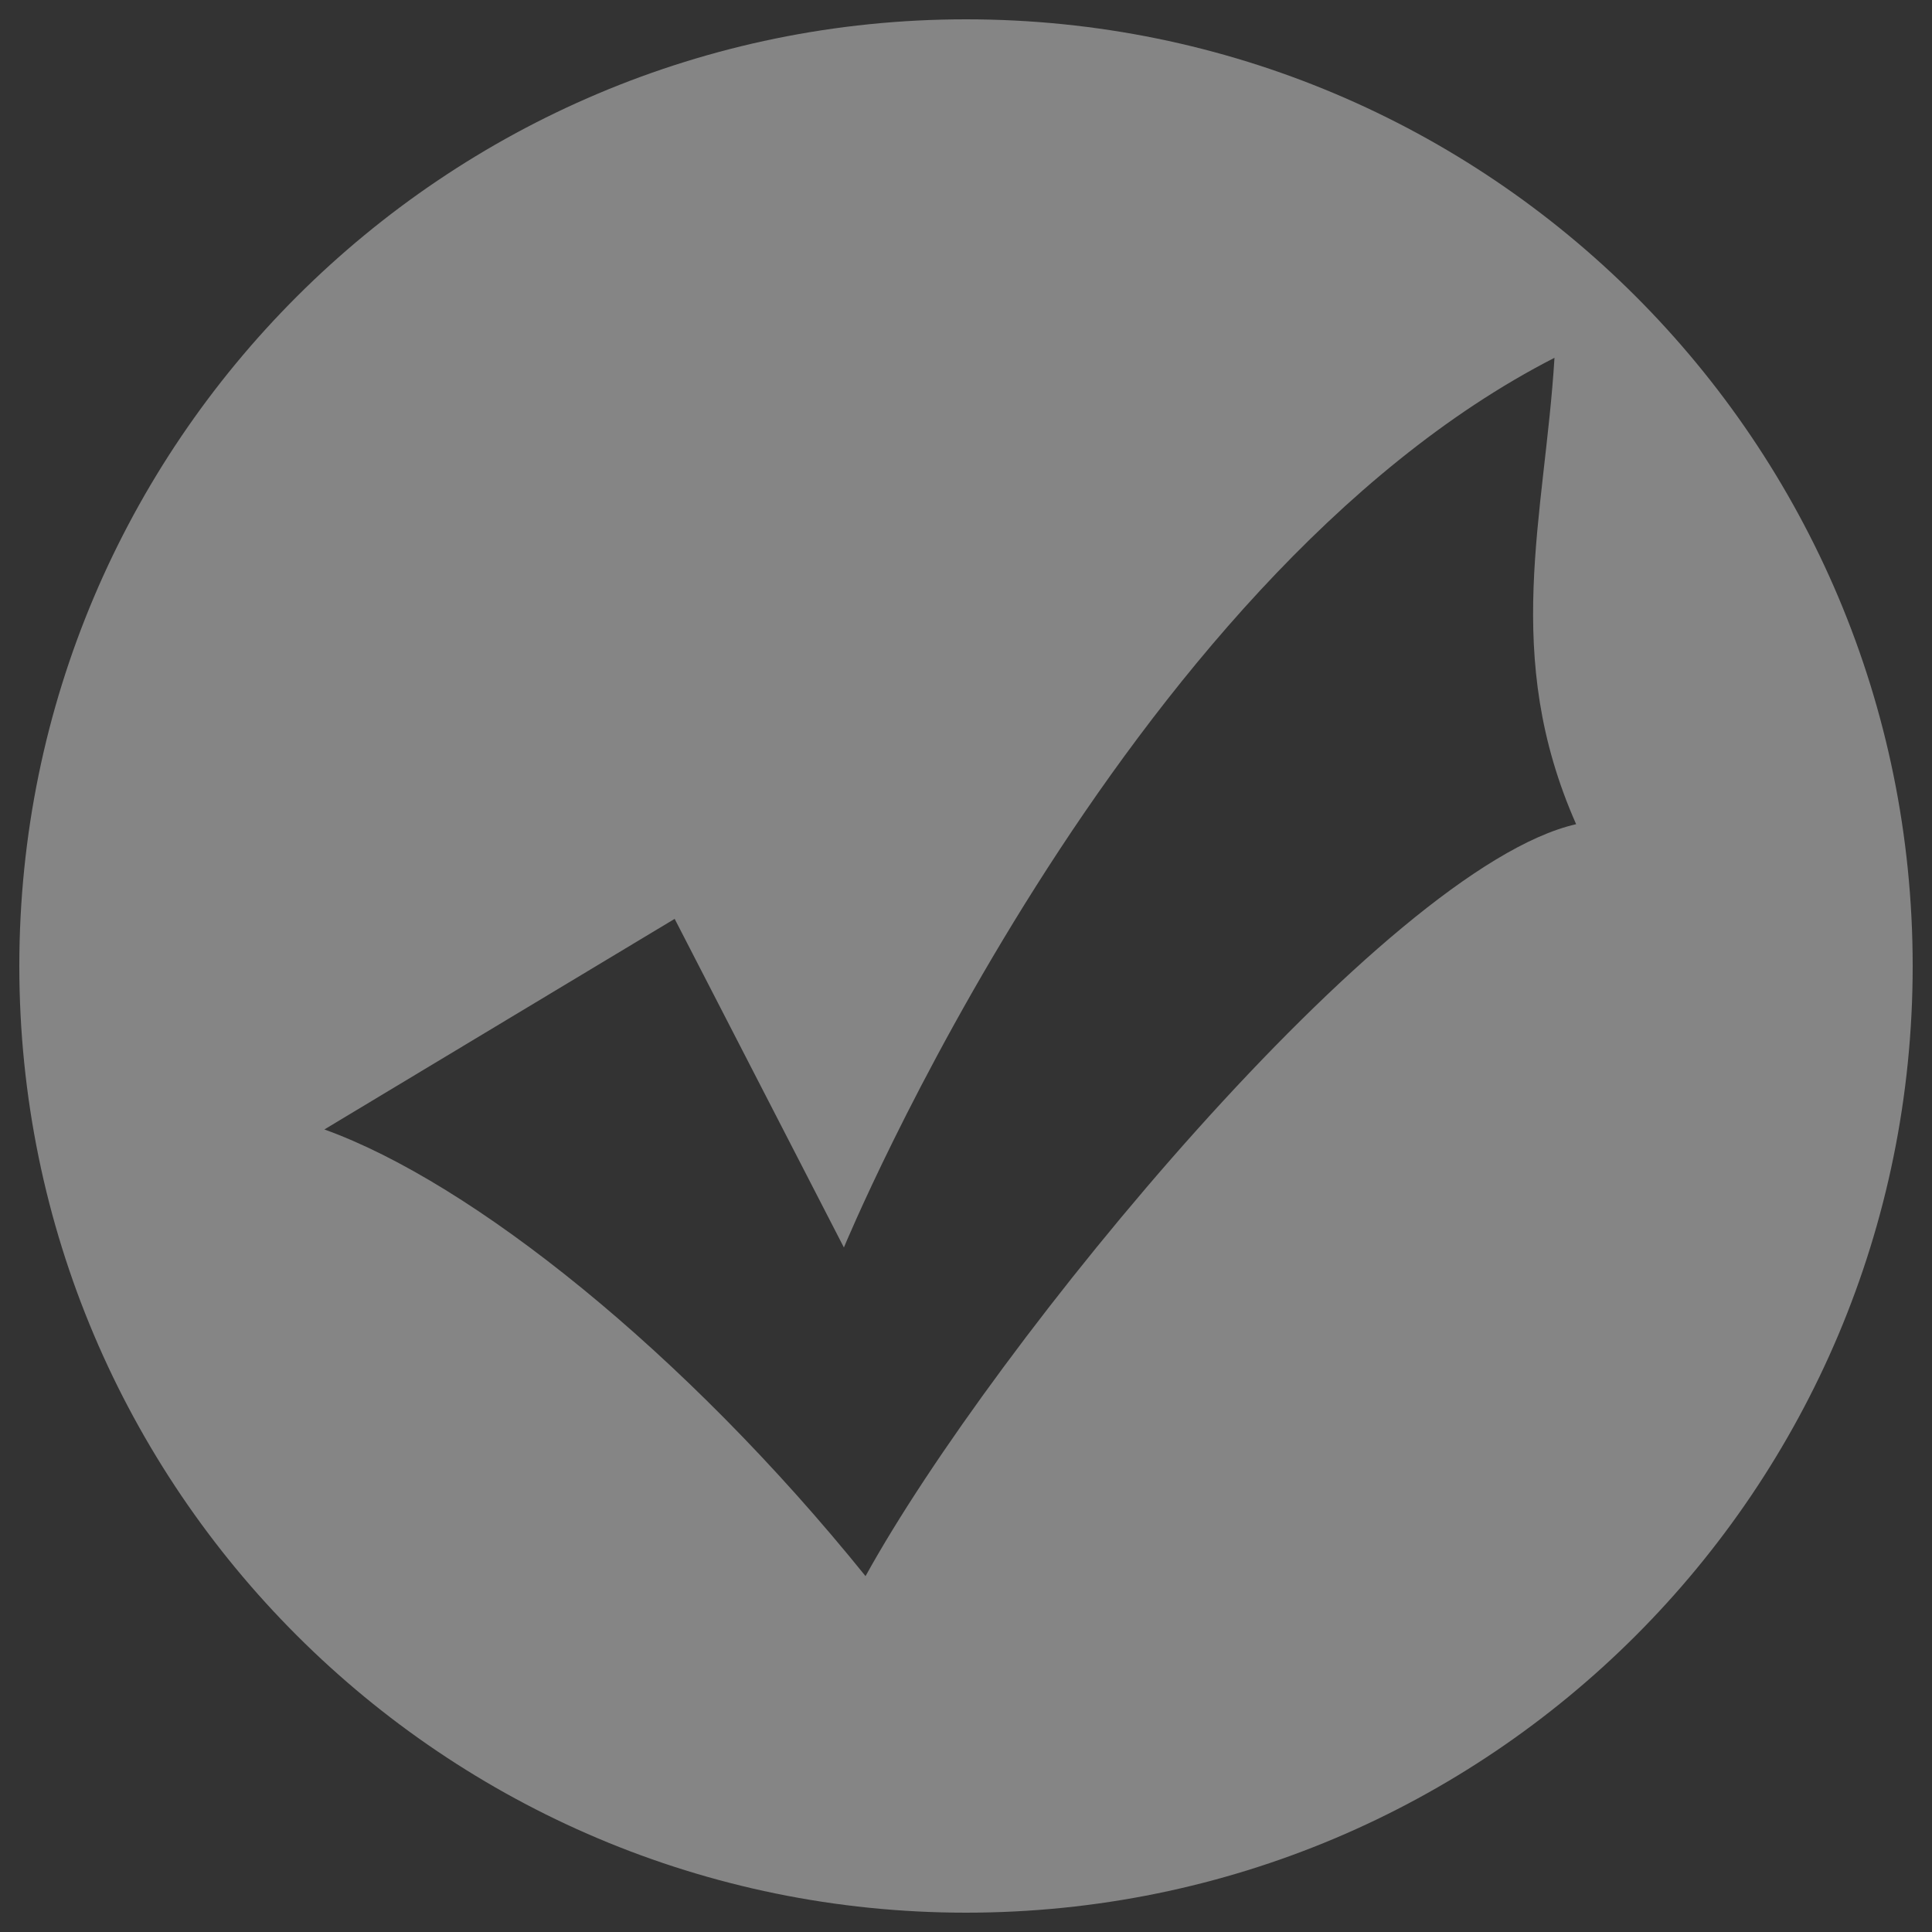 <?xml version="1.0" encoding="utf-8"?>
<!-- Svg Vector Icons : http://www.onlinewebfonts.com/icon -->
<!DOCTYPE svg PUBLIC "-//W3C//DTD SVG 1.1//EN" "http://www.w3.org/Graphics/SVG/1.1/DTD/svg11.dtd">
<svg version="1.1" xmlns="http://www.w3.org/2000/svg" xmlns:xlink="http://www.w3.org/1999/xlink" x="0px" y="0px" viewBox="0 0 1000 1000" enable-background="new 0 0 1000 1000" xml:space="preserve">
	<rect x="0" y="0" width="1000" height="1000" fill="#333333" stroke="none"/>
	<g>
		<path fill="rgba(255, 255, 255, .4)" d="M500,10C230,10,10,229,10,500c0,271,220,490,490,490c271,0,490-219,490-490C990,229,771,10,500,10z M448,815.8c-93.7-116.1-203.7-203.7-280.1-231.2l181.3-109l87.6,170.1c0,0,142.6-345.3,367.8-460.5c-5.1,82.5-27.5,153.8,11.2,241.4C717,449.1,514.3,695.6,448,815.8z"/>
	</g>
</svg>
